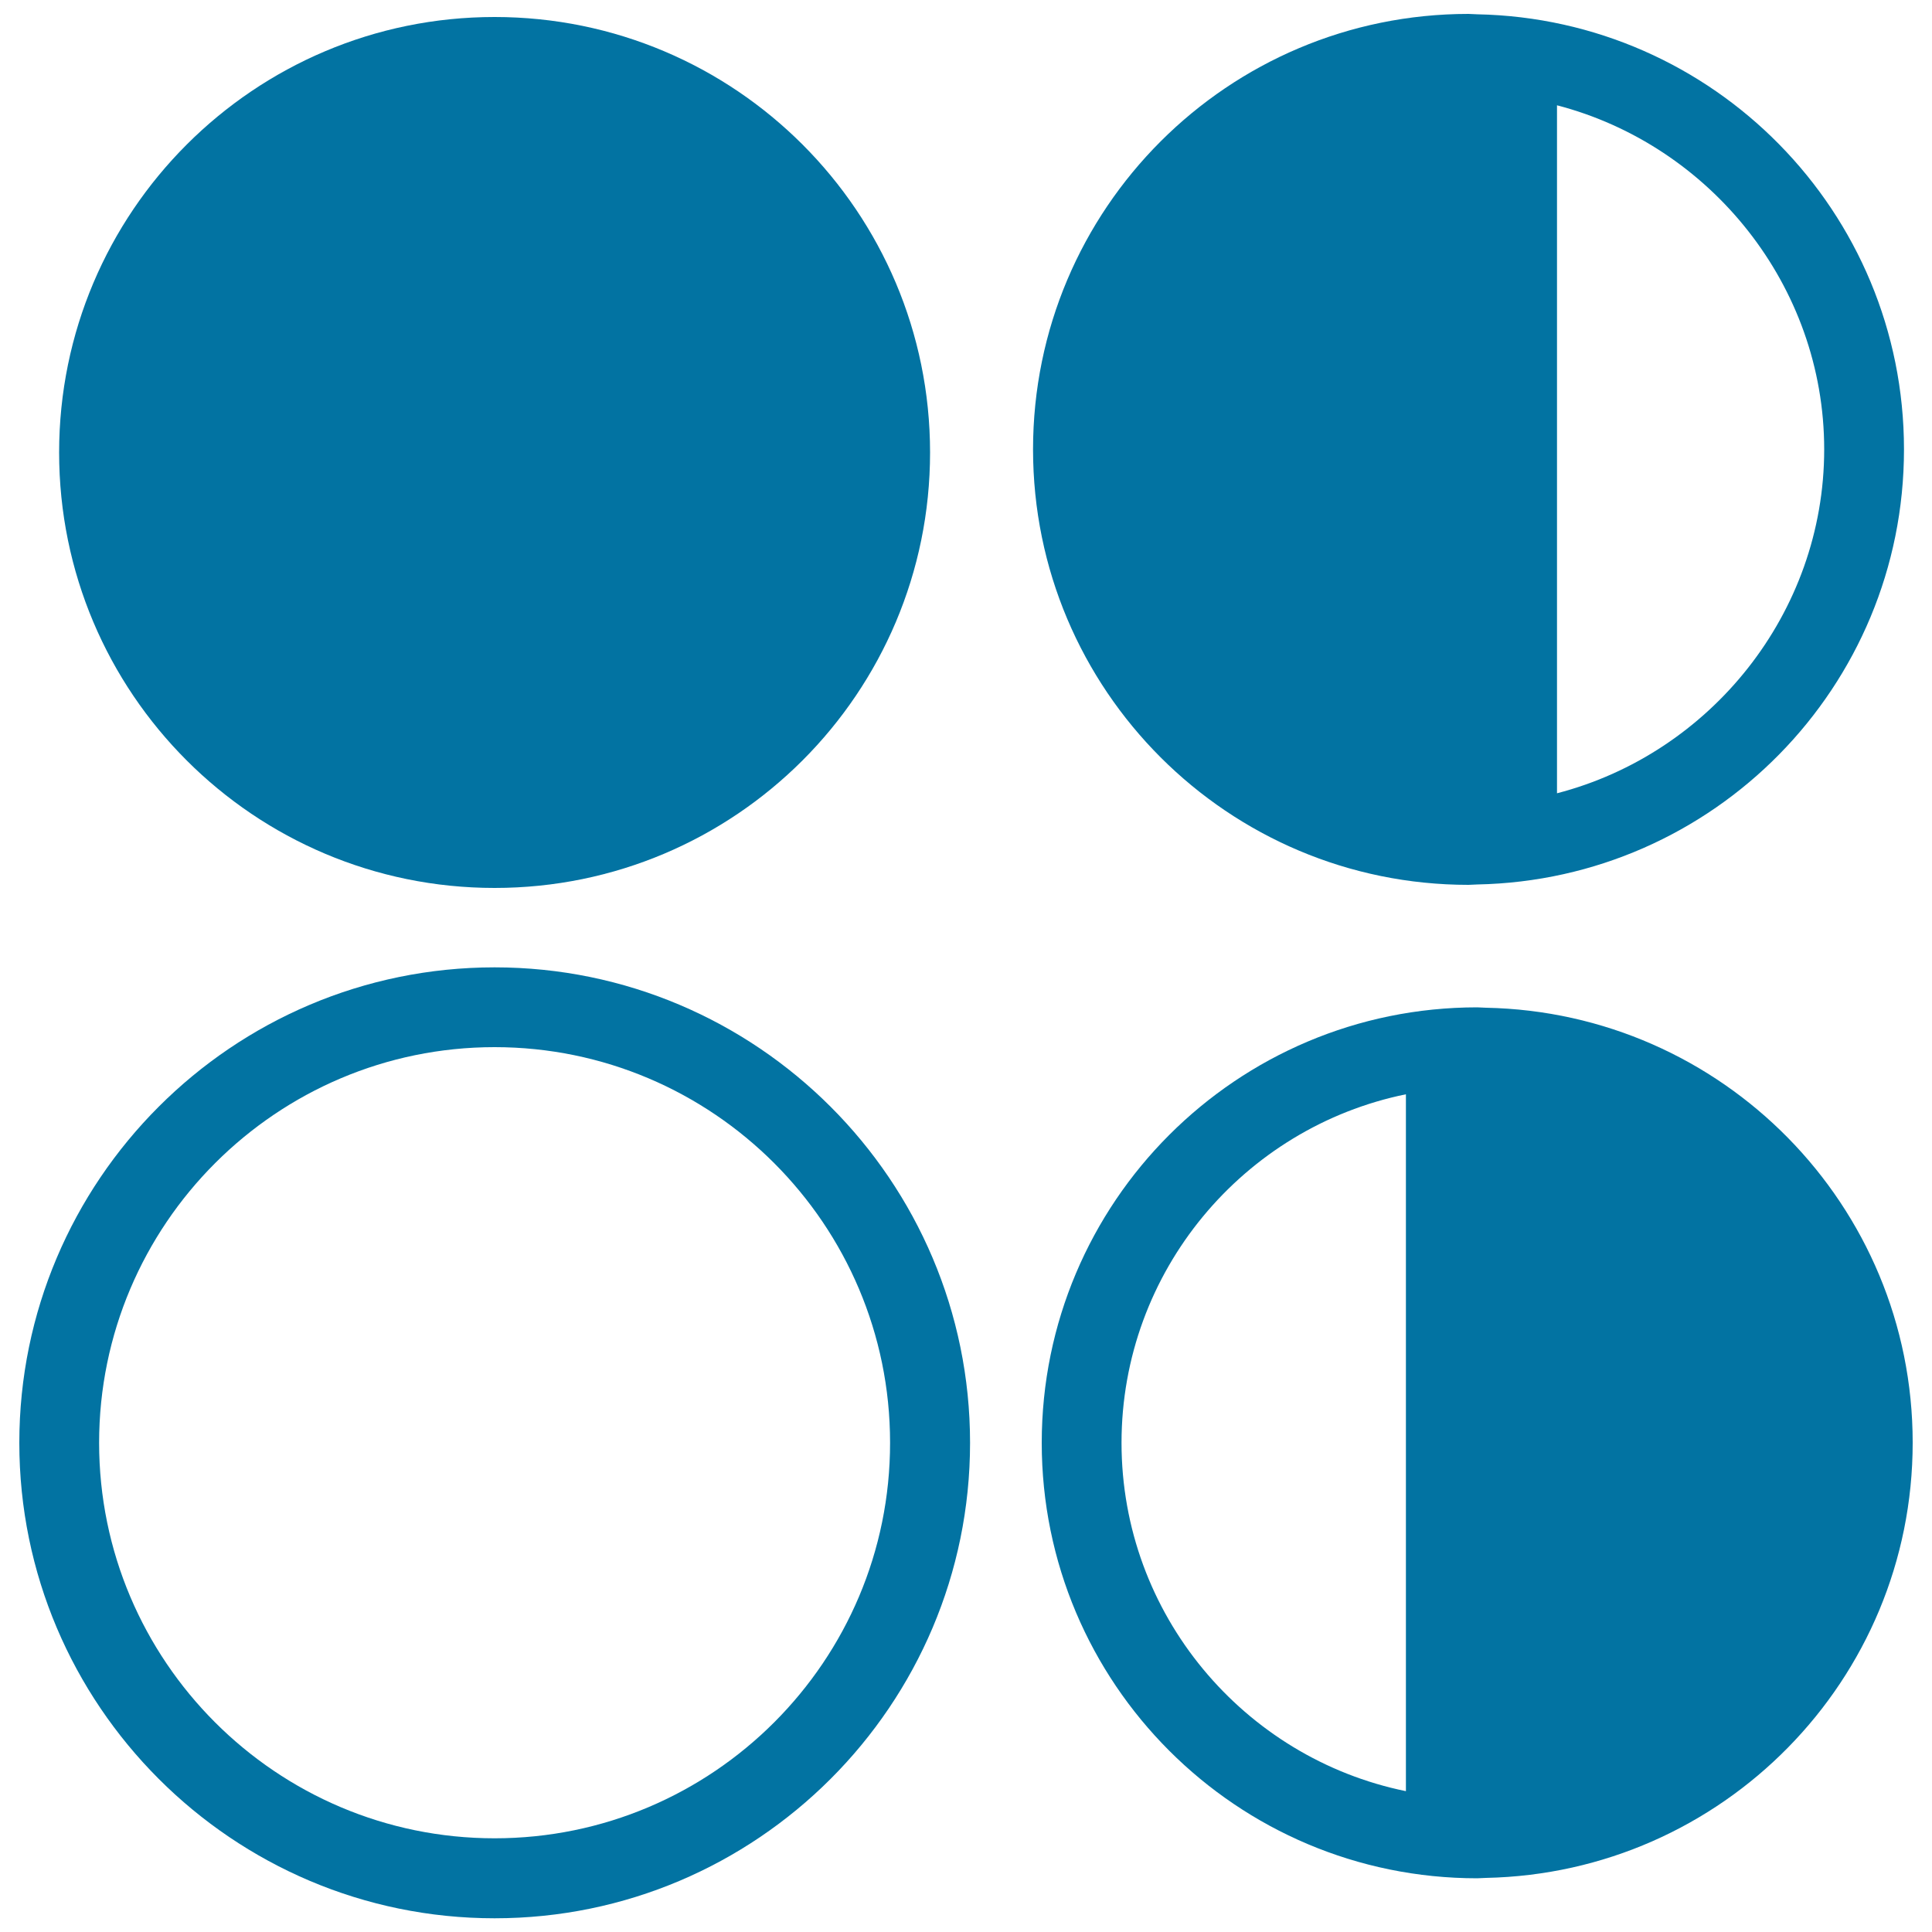 <svg xmlns="http://www.w3.org/2000/svg" viewBox="0 0 1000 1000" style="fill:#0273a2">
<title>Moons SVG icon</title>
<g><g><path d="M256,8.8c124.5,0,225.4,100.9,225.4,225.4c0,124.5-100.9,225.4-225.4,225.4c-124.5,0-225.4-100.9-225.4-225.4C30.6,109.7,131.6,8.8,256,8.8z"/><path d="M769.1,521.6c-1.5,0-3-0.2-4.5-0.2c-124.5,0-225.4,100.9-225.4,225.4c0,124.5,100.9,225.4,225.4,225.4c1.5,0,3-0.2,4.5-0.2C891.5,969.5,990,869.7,990,746.7C990,623.8,891.5,524,769.1,521.6z M727.7,927.1c-83.9-17.1-147.2-91.5-147.2-180.3c0-88.9,63.3-163.3,147.2-180.4V927.1z"/><path d="M760.1,458c1.5,0,3-0.2,4.5-0.2c122.4-2.4,220.9-102.2,220.9-225.2c0-123-98.5-222.8-220.9-225.2c-1.5,0-3-0.2-4.5-0.2c-124.5,0-225.4,100.9-225.4,225.4C534.7,357.1,635.6,458,760.1,458z M805.9,54.5c79.2,20.6,138.3,93.2,138.3,178.1c0,84.9-59.1,157.5-138.3,178V54.5z"/><path d="M256,500.7c-135.7,0-246,110.4-246,246.1c0,135.7,110.4,246.1,246,246.1c135.7,0,246.1-110.4,246.1-246.1C502.1,611.1,391.7,500.7,256,500.7z M256,951.5c-112.9,0-204.7-91.8-204.7-204.7C51.3,633.8,143.2,542,256,542c112.9,0,204.7,91.8,204.7,204.7C460.8,859.6,369,951.5,256,951.5z"/></g></g>
</svg>